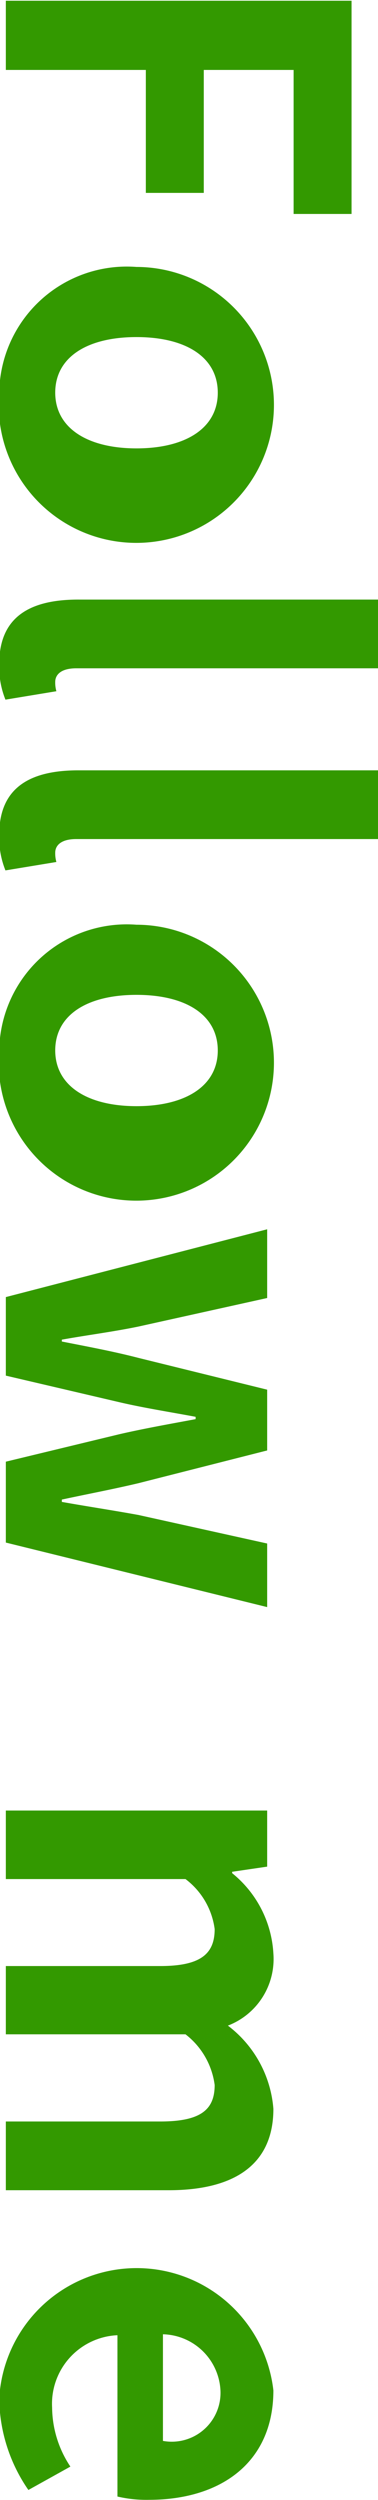 <svg xmlns="http://www.w3.org/2000/svg" width="9.72" height="64.125" viewBox="0 0 9.72 64.125">
  <defs>
    <style>
      .cls-1 {
        fill: #390;
        fill-rule: evenodd;
      }
    </style>
  </defs>
  <path id="Follow_me" data-name="Follow me" class="cls-1" d="M1325.59,238.3v1.775h3.6v3.154h1.49v-3.154h2.31v3.694h1.49V238.3h-8.89Zm-0.17,10.054a3.539,3.539,0,1,0,3.53-3.226A3.28,3.28,0,0,0,1325.42,248.35Zm1.44,0c0-.911.82-1.427,2.09-1.427s2.09,0.516,2.09,1.427-0.83,1.428-2.09,1.428S1326.86,249.262,1326.86,248.35Zm-1.44,6.961a2.236,2.236,0,0,0,.16.912l1.31-.216a0.8,0.8,0,0,1-.03-0.24c0-.168.13-0.348,0.54-0.348h7.76v-1.763h-7.69C1326.23,253.656,1325.42,254.088,1325.42,255.311Zm0,4.38a2.236,2.236,0,0,0,.16.912l1.31-.216a0.8,0.8,0,0,1-.03-0.24c0-.168.13-0.348,0.54-0.348h7.76v-1.763h-7.69C1326.23,258.036,1325.42,258.468,1325.42,259.691Zm0,5.531a3.539,3.539,0,1,0,3.53-3.226A3.28,3.28,0,0,0,1325.42,265.222Zm1.44,0c0-.911.82-1.427,2.09-1.427s2.09,0.516,2.09,1.427-0.83,1.428-2.09,1.428S1326.86,266.134,1326.86,265.222Zm-1.27,6.325v2.015l2.93,0.684c0.62,0.144,1.24.24,1.95,0.372v0.06c-0.71.132-1.32,0.24-1.95,0.384l-2.93.707v2.075l6.72,1.655v-1.631l-3.31-.732c-0.66-.12-1.3-0.216-1.97-0.335v-0.06c0.67-.144,1.31-0.264,1.97-0.42l3.31-.84v-1.559l-3.31-.815c-0.65-.168-1.3-0.288-1.97-0.42v-0.048c0.67-.12,1.31-0.2,1.97-0.336l3.31-.732v-1.763Zm0,13.165v1.763h4.62a1.919,1.919,0,0,1,.75,1.283c0,0.636-.36.948-1.4,0.948h-3.97v1.751h4.62a1.963,1.963,0,0,1,.75,1.3c0,0.636-.36.936-1.4,0.936h-3.97v1.763h4.19c1.69,0,2.69-.66,2.69-2.087a2.964,2.964,0,0,0-1.17-2.135,1.829,1.829,0,0,0,1.17-1.847,2.848,2.848,0,0,0-1.06-2.063v-0.036l0.9-.132v-1.439h-6.72Zm-0.17,15.094a4.2,4.2,0,0,0,.75,2.339l1.08-.6a2.766,2.766,0,0,1-.47-1.511,1.761,1.761,0,0,1,1.68-1.859v4.138a3.261,3.261,0,0,0,.81.084c1.85,0,3.2-.959,3.2-2.806A3.539,3.539,0,0,0,1325.42,299.806Zm4.21-1.655a1.518,1.518,0,0,1,1.48,1.464,1.254,1.254,0,0,1-1.48,1.271v-2.735Z" transform="translate(-1325.44 -238.281)"/>
</svg>
